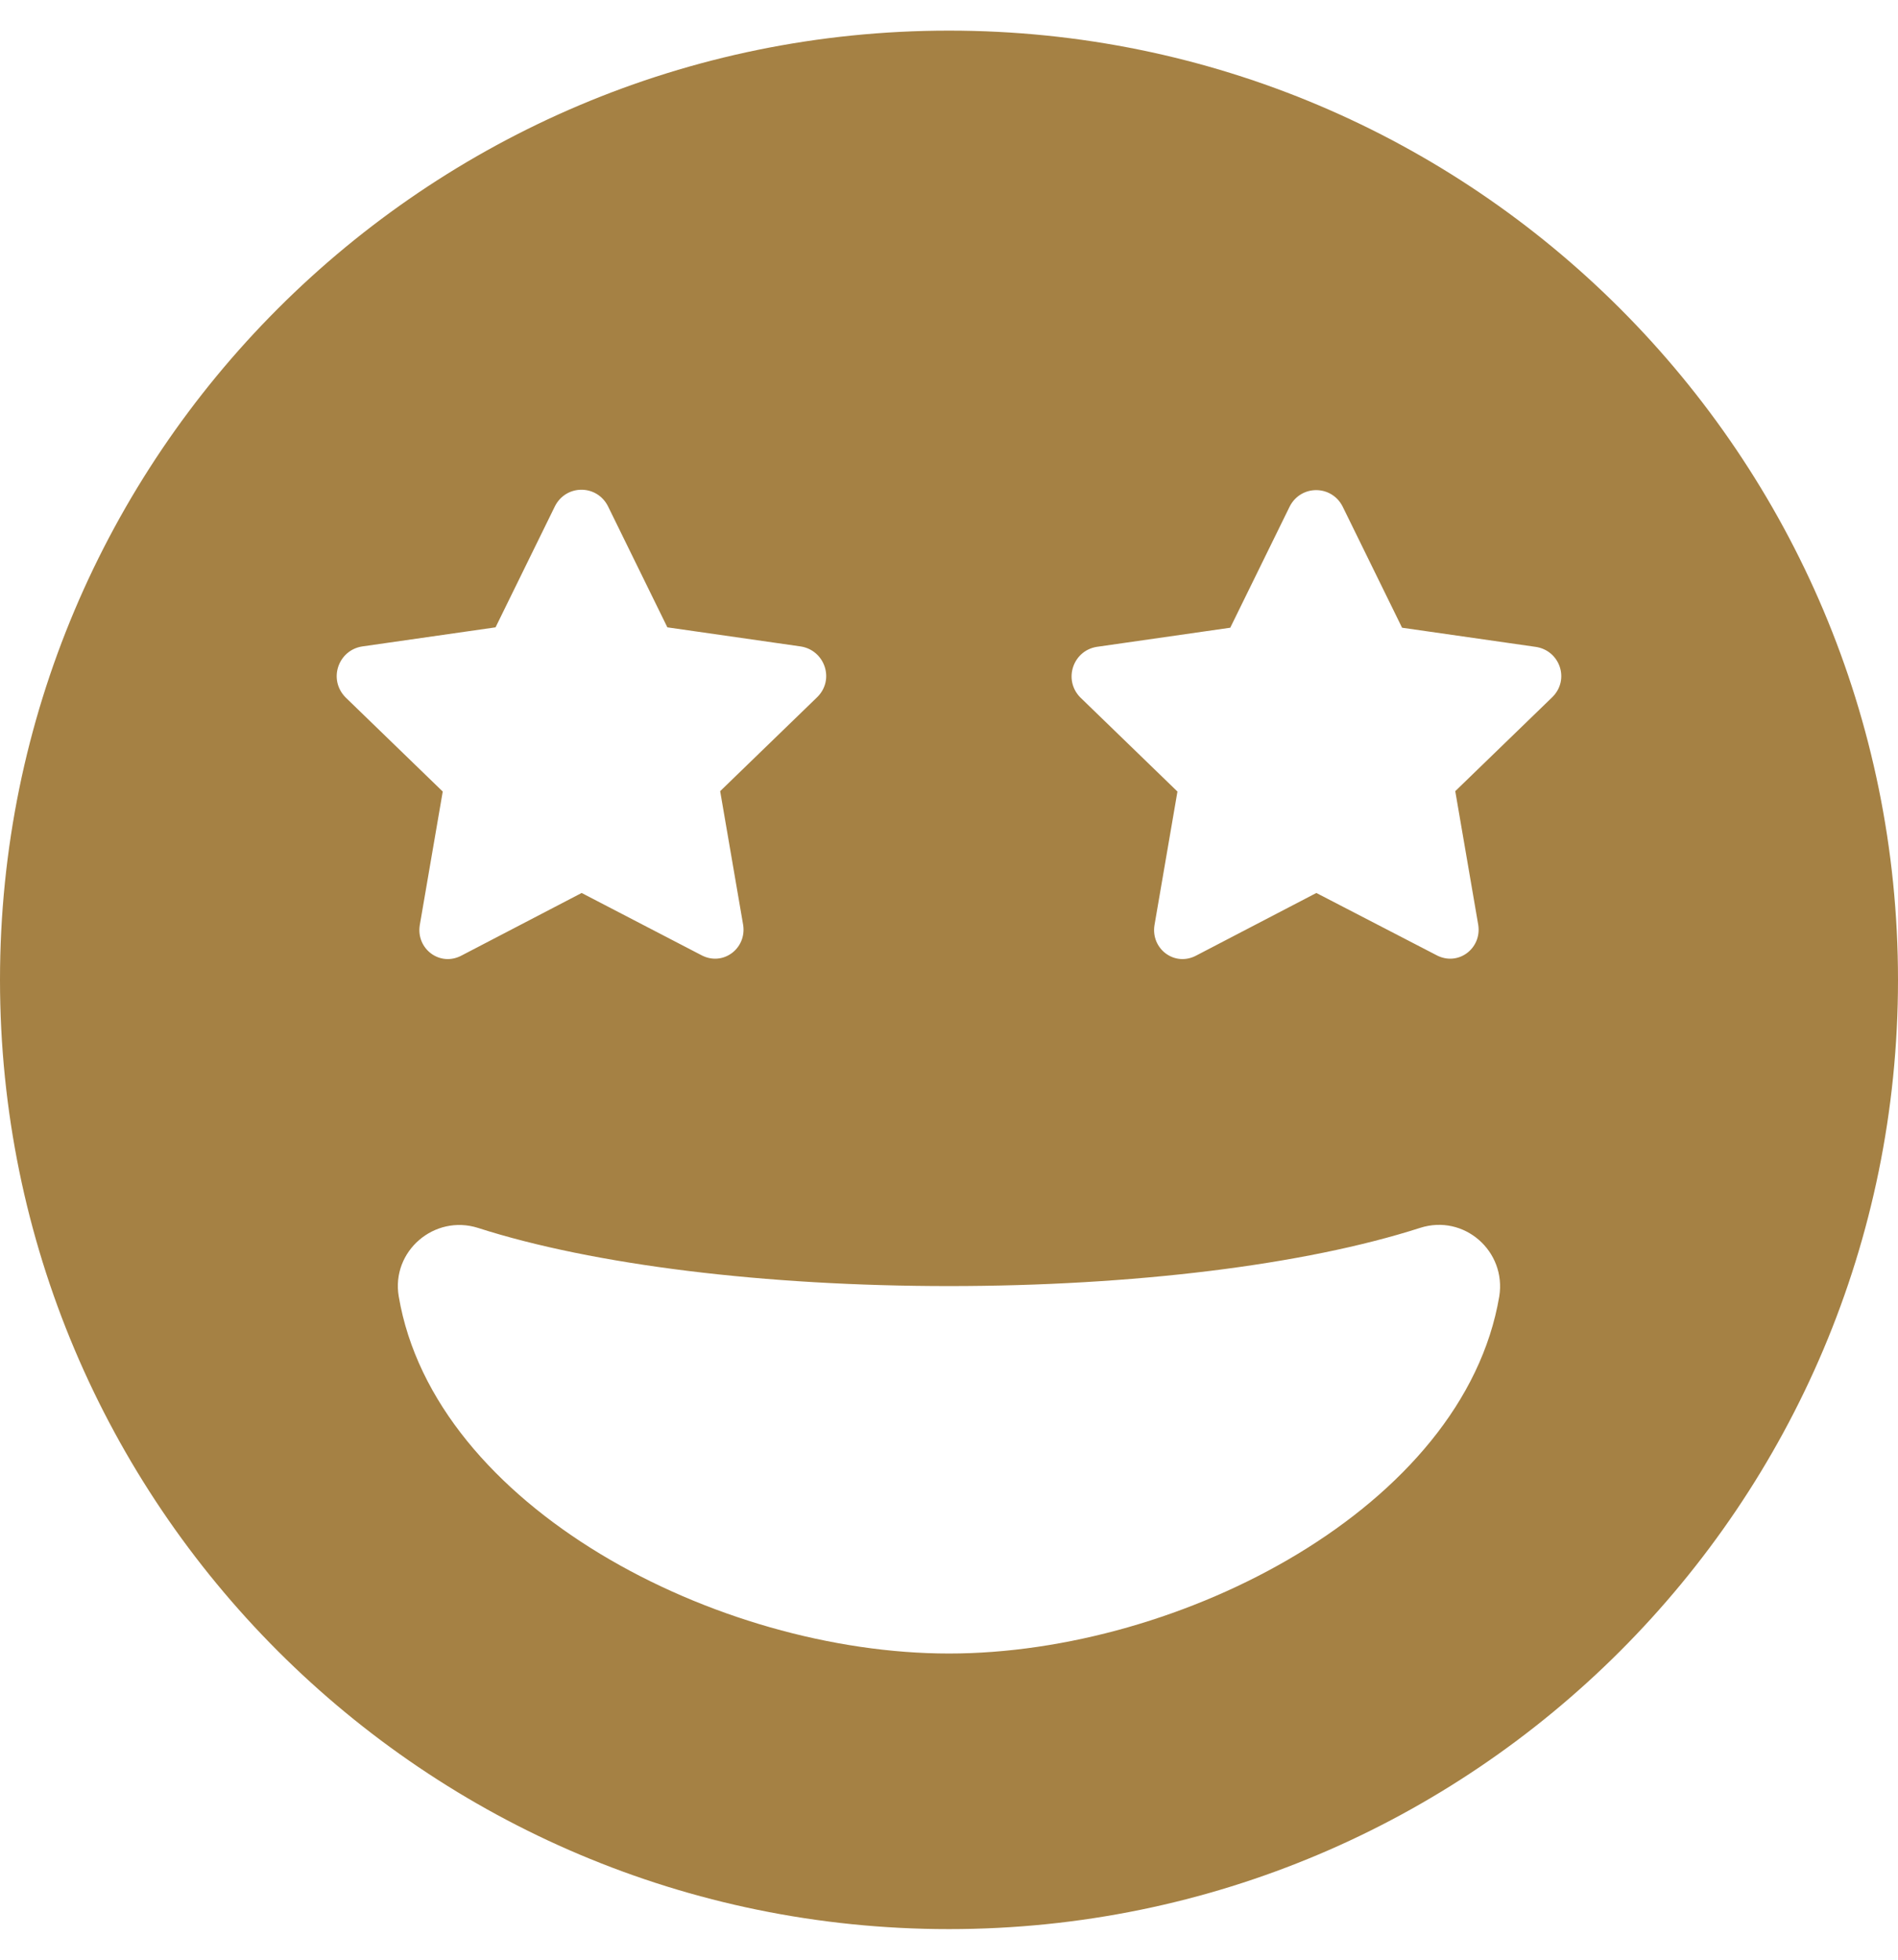 <?xml version="1.0" encoding="utf-8"?>
<!-- Generator: Adobe Illustrator 26.2.1, SVG Export Plug-In . SVG Version: 6.00 Build 0)  -->
<svg version="1.1" id="Layer_1" xmlns="http://www.w3.org/2000/svg" xmlns:xlink="http://www.w3.org/1999/xlink" x="0px" y="0px"
	 viewBox="0 0 496 512" style="enable-background:new 0 0 496 512;" xml:space="preserve">
<style type="text/css">
	.st0{fill:#A58144;}
</style>
<path class="st0" d="M248,8C111,8,0,119,0,256s111,248,248,248s248-111,248-248S385,8,248,8z M94.6,168.9l34.9-5l15.5-31.6
	c2.9-5.8,11-5.8,13.9,0l15.5,31.6l34.9,5c6.2,1,8.9,8.6,4.3,13.2l-25.4,24.6l6,34.9c1,6.2-5.3,11-11,7.9L152,233.3l-31.3,16.3
	c-5.7,3.1-12-1.7-11-7.9l6-34.9l-25.4-24.6C85.7,177.5,88.4,169.9,94.6,168.9L94.6,168.9z M248,432c-60.6,0-134.5-38.3-143.8-93.3
	c-2-11.8,9.3-21.5,20.7-17.9C155.1,330.5,200,336,248,336s92.9-5.5,123.1-15.2c11.5-3.7,22.6,6.1,20.7,17.9
	C382.5,393.7,308.6,432,248,432L248,432z M405.7,182.1l-25.4,24.6l6,34.9c1,6.2-5.3,11-11,7.9L344,233.3l-31.3,16.3
	c-5.7,3.1-12-1.7-11-7.9l6-34.9l-25.4-24.6c-4.5-4.6-1.9-12.2,4.3-13.2l34.9-5l15.5-31.6c2.9-5.8,11-5.8,13.9,0l15.5,31.6l34.9,5
	C407.6,169.9,410.3,177.5,405.7,182.1L405.7,182.1z"/>
</svg>
